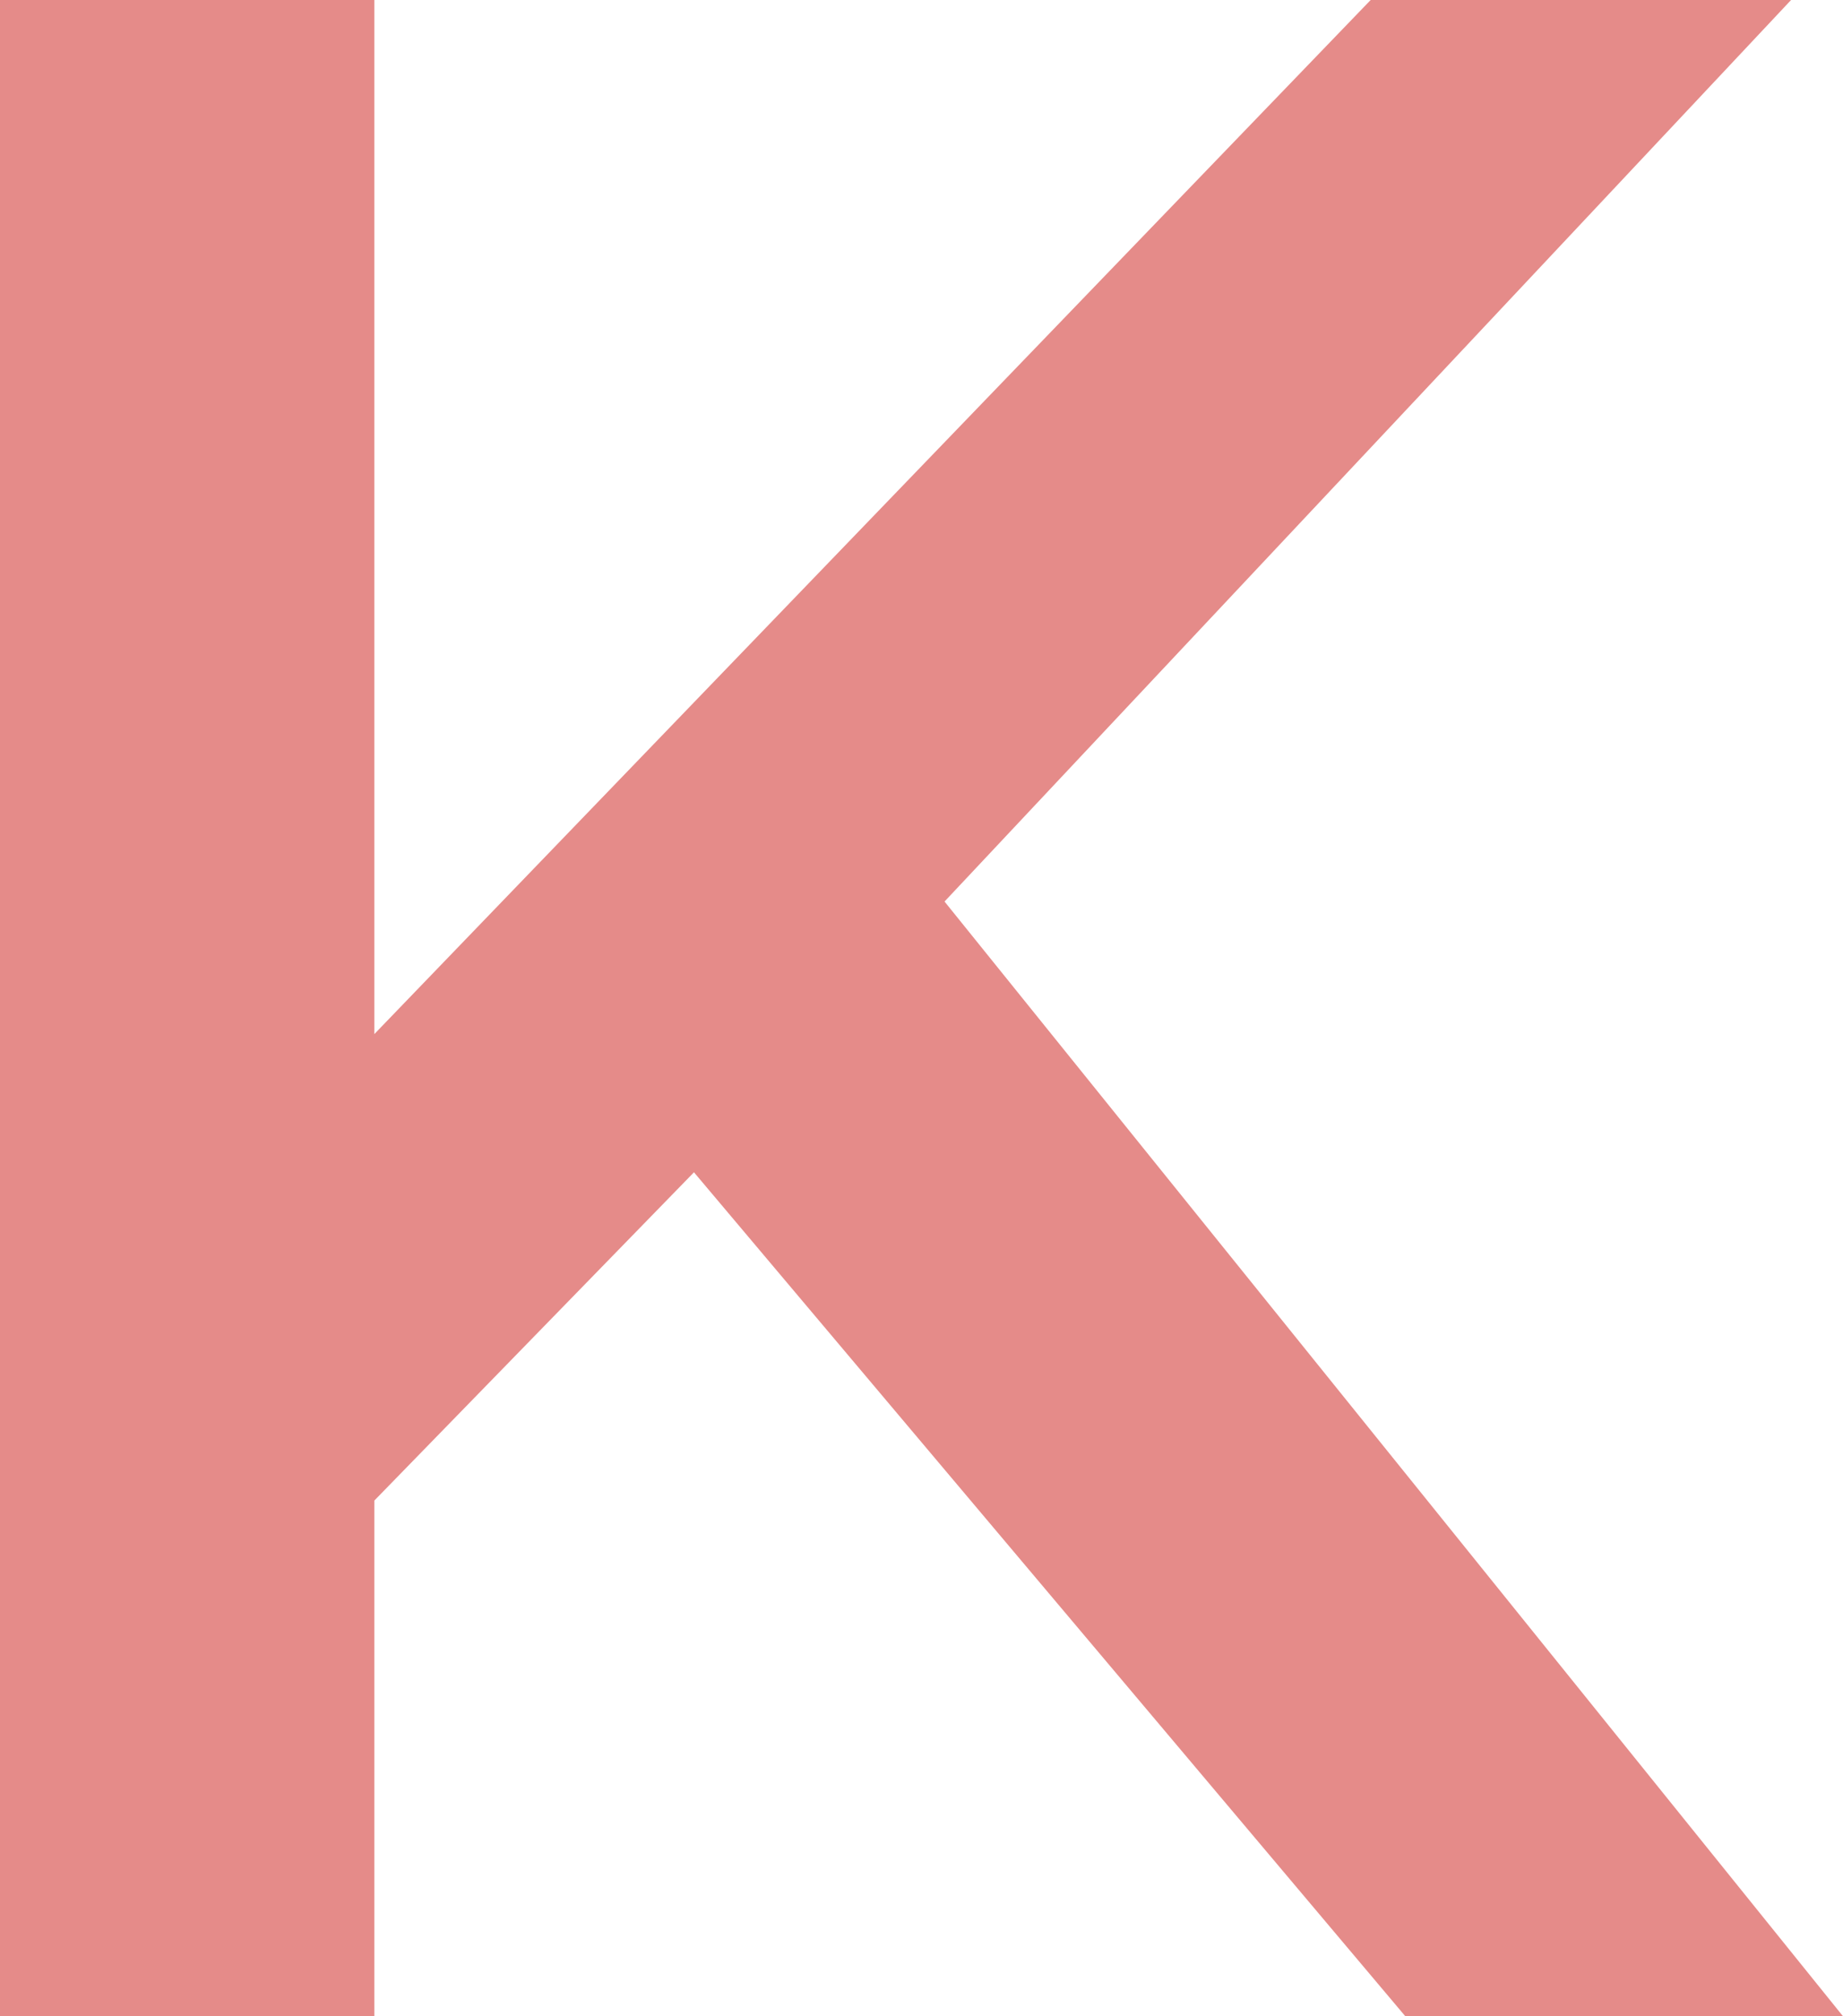 <svg viewBox="0 0 135.59 148.3" xmlns="http://www.w3.org/2000/svg" data-name="Camada 2" id="Camada_2">
  <g data-name="Camada 1" id="Camada_1-2">
    <path style="fill: #e58b89;" d="M51.06,86.22l-23.52,24.15v37.92H0V0h27.54v76.06L100.84,0h30.93l-62.28,66.31,66.1,81.99h-32.2l-52.33-62.07Z"></path>
  </g>
</svg>
